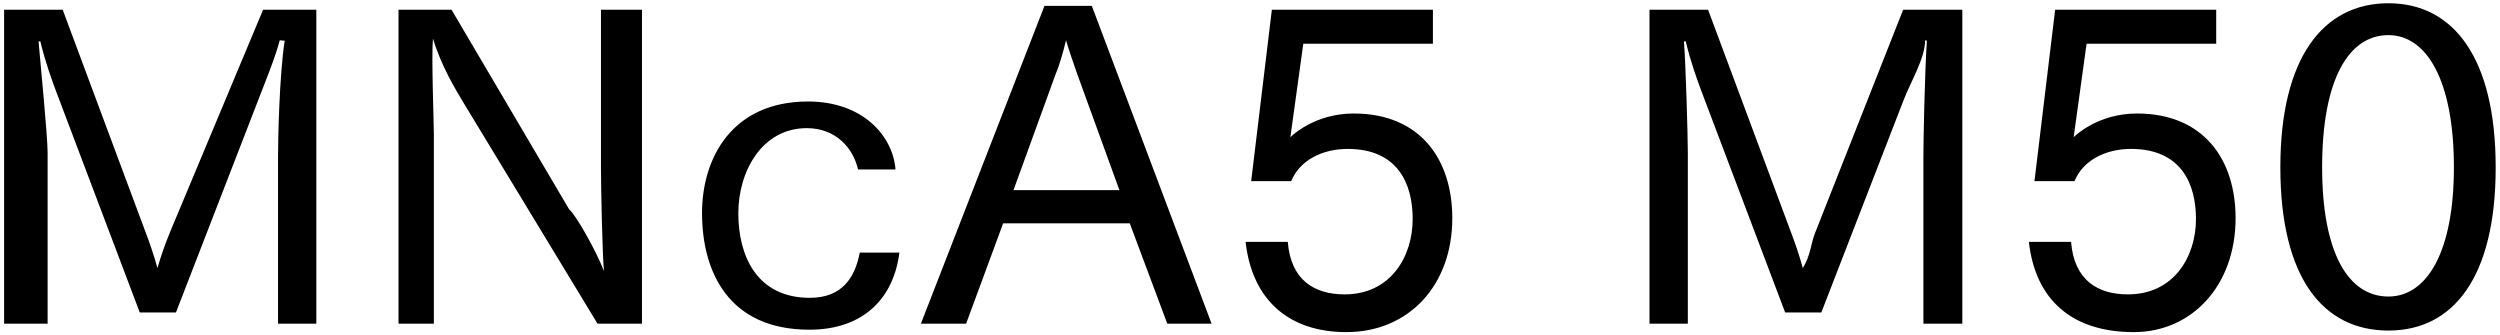 <svg 
 xmlns="http://www.w3.org/2000/svg"
 xmlns:xlink="http://www.w3.org/1999/xlink"
 width="418px" height="56px">
<path fill-rule="evenodd"  fill="rgb(0, 0, 0)"
 d="M399.348,55.269 C388.332,55.269 381.275,46.340 381.275,27.978 C381.275,9.689 388.404,0.544 399.348,0.544 C410.221,0.544 417.278,9.689 417.278,27.978 C417.278,46.340 410.221,55.269 399.348,55.269 ZM399.348,5.873 C392.652,5.873 388.260,13.361 388.260,27.978 C388.260,42.308 392.652,49.580 399.348,49.580 C405.685,49.580 410.293,42.308 410.293,27.978 C410.293,13.361 405.685,5.873 399.348,5.873 ZM357.301,18.978 C368.462,18.978 373.790,26.682 373.790,36.475 C373.790,47.780 366.446,55.53 356.77,55.53 C346.428,55.53 340.307,50.12 339.227,40.436 L346.284,40.436 C346.788,46.916 350.820,49.220 355.789,49.220 C363.493,49.220 367.166,42.884 367.166,36.619 C367.166,30.859 364.789,24.90 356.293,24.90 C352.116,24.90 348.300,26.754 346.860,30.283 L340.163,30.283 L343.620,1.624 L370.550,1.624 L370.550,7.313 L348.876,7.313 L346.716,22.938 C346.932,22.722 350.748,18.978 357.301,18.978 ZM321.592,26.250 C321.592,23.370 321.808,12.65 322.168,6.809 L321.880,6.737 C321.88,9.761 319.432,13.721 318.280,16.745 L304.527,52.245 L298.478,52.245 L284.365,14.945 C283.789,13.361 282.709,10.49 281.845,6.881 L281.557,6.953 C281.845,10.49 282.205,22.650 282.205,25.530 L282.205,54.117 L275.796,54.117 L275.796,1.624 L285.589,1.624 L299.486,38.923 C299.991,40.219 300.855,42.668 301.431,44.828 C302.79,42.596 302.727,40.796 303.519,38.851 L318.208,1.624 L328.1,1.624 L328.1,54.117 L321.592,54.117 L321.592,26.250 ZM226.335,18.978 C237.496,18.978 242.824,26.682 242.824,36.475 C242.824,47.780 235.480,55.53 225.111,55.53 C215.462,55.53 209.341,50.12 208.261,40.436 L215.318,40.436 C215.822,46.916 219.854,49.220 224.823,49.220 C232.527,49.220 236.200,42.884 236.200,36.619 C236.200,30.859 233.824,24.90 225.327,24.90 C221.150,24.90 217.334,26.754 215.894,30.283 L209.197,30.283 L212.654,1.624 L239.584,1.624 L239.584,7.313 L217.910,7.313 L215.750,22.938 C215.966,22.722 219.782,18.978 226.335,18.978 ZM188.896,37.339 L167.726,37.339 L161.534,54.117 L153.973,54.117 L174.639,0.976 L182.55,0.976 L202.577,54.117 L195.17,54.117 L188.896,37.339 ZM180.183,12.569 C179.751,11.273 178.887,8.969 178.239,6.737 C177.663,9.113 177.15,10.841 176.439,12.569 L169.454,31.795 L187.168,31.795 L180.183,12.569 ZM135.40,49.796 C140.8,49.796 142.960,46.412 143.753,42.236 L150.377,42.236 C149.441,49.76 144.473,55.125 135.328,55.125 C121.791,55.125 117.38,45.404 117.38,35.611 C117.38,26.466 122.367,16.97 135.112,16.97 C144.257,16.97 149.297,22.722 149.729,28.338 L143.464,28.338 C142.672,24.810 139.792,21.426 134.896,21.426 C127.47,21.426 123.447,28.554 123.447,35.683 C123.447,42.668 126.471,49.796 135.40,49.796 ZM77.368,16.961 C76.143,14.873 73.839,11.201 72.39,6.449 C72.111,9.329 72.543,20.562 72.543,22.506 L72.543,54.117 L66.63,54.117 L66.63,1.624 L75.495,1.624 L95.153,34.99 C96.305,35.971 99.617,41.804 100.986,45.332 C100.698,42.380 100.482,30.787 100.482,28.194 L100.482,1.624 L107.34,1.624 L107.34,54.117 L99.905,54.117 L77.368,16.961 ZM46.484,26.250 C46.484,23.370 46.700,12.65 47.60,6.809 L46.772,6.737 C45.980,9.761 44.323,13.721 43.171,16.745 L29.418,52.245 L23.370,52.245 L9.256,14.945 C8.680,13.361 7.600,10.49 6.736,6.881 L6.448,6.953 C6.736,10.49 7.96,22.650 7.96,25.530 L7.96,54.117 L0.688,54.117 L0.688,1.624 L10.480,1.624 L24.378,38.923 C24.882,40.219 25.746,42.668 26.322,44.828 C26.970,42.596 27.618,40.796 28.410,38.851 L43.99,1.624 L52.892,1.624 L52.892,54.117 L46.484,54.117 L46.484,26.250 Z"/>
</svg>